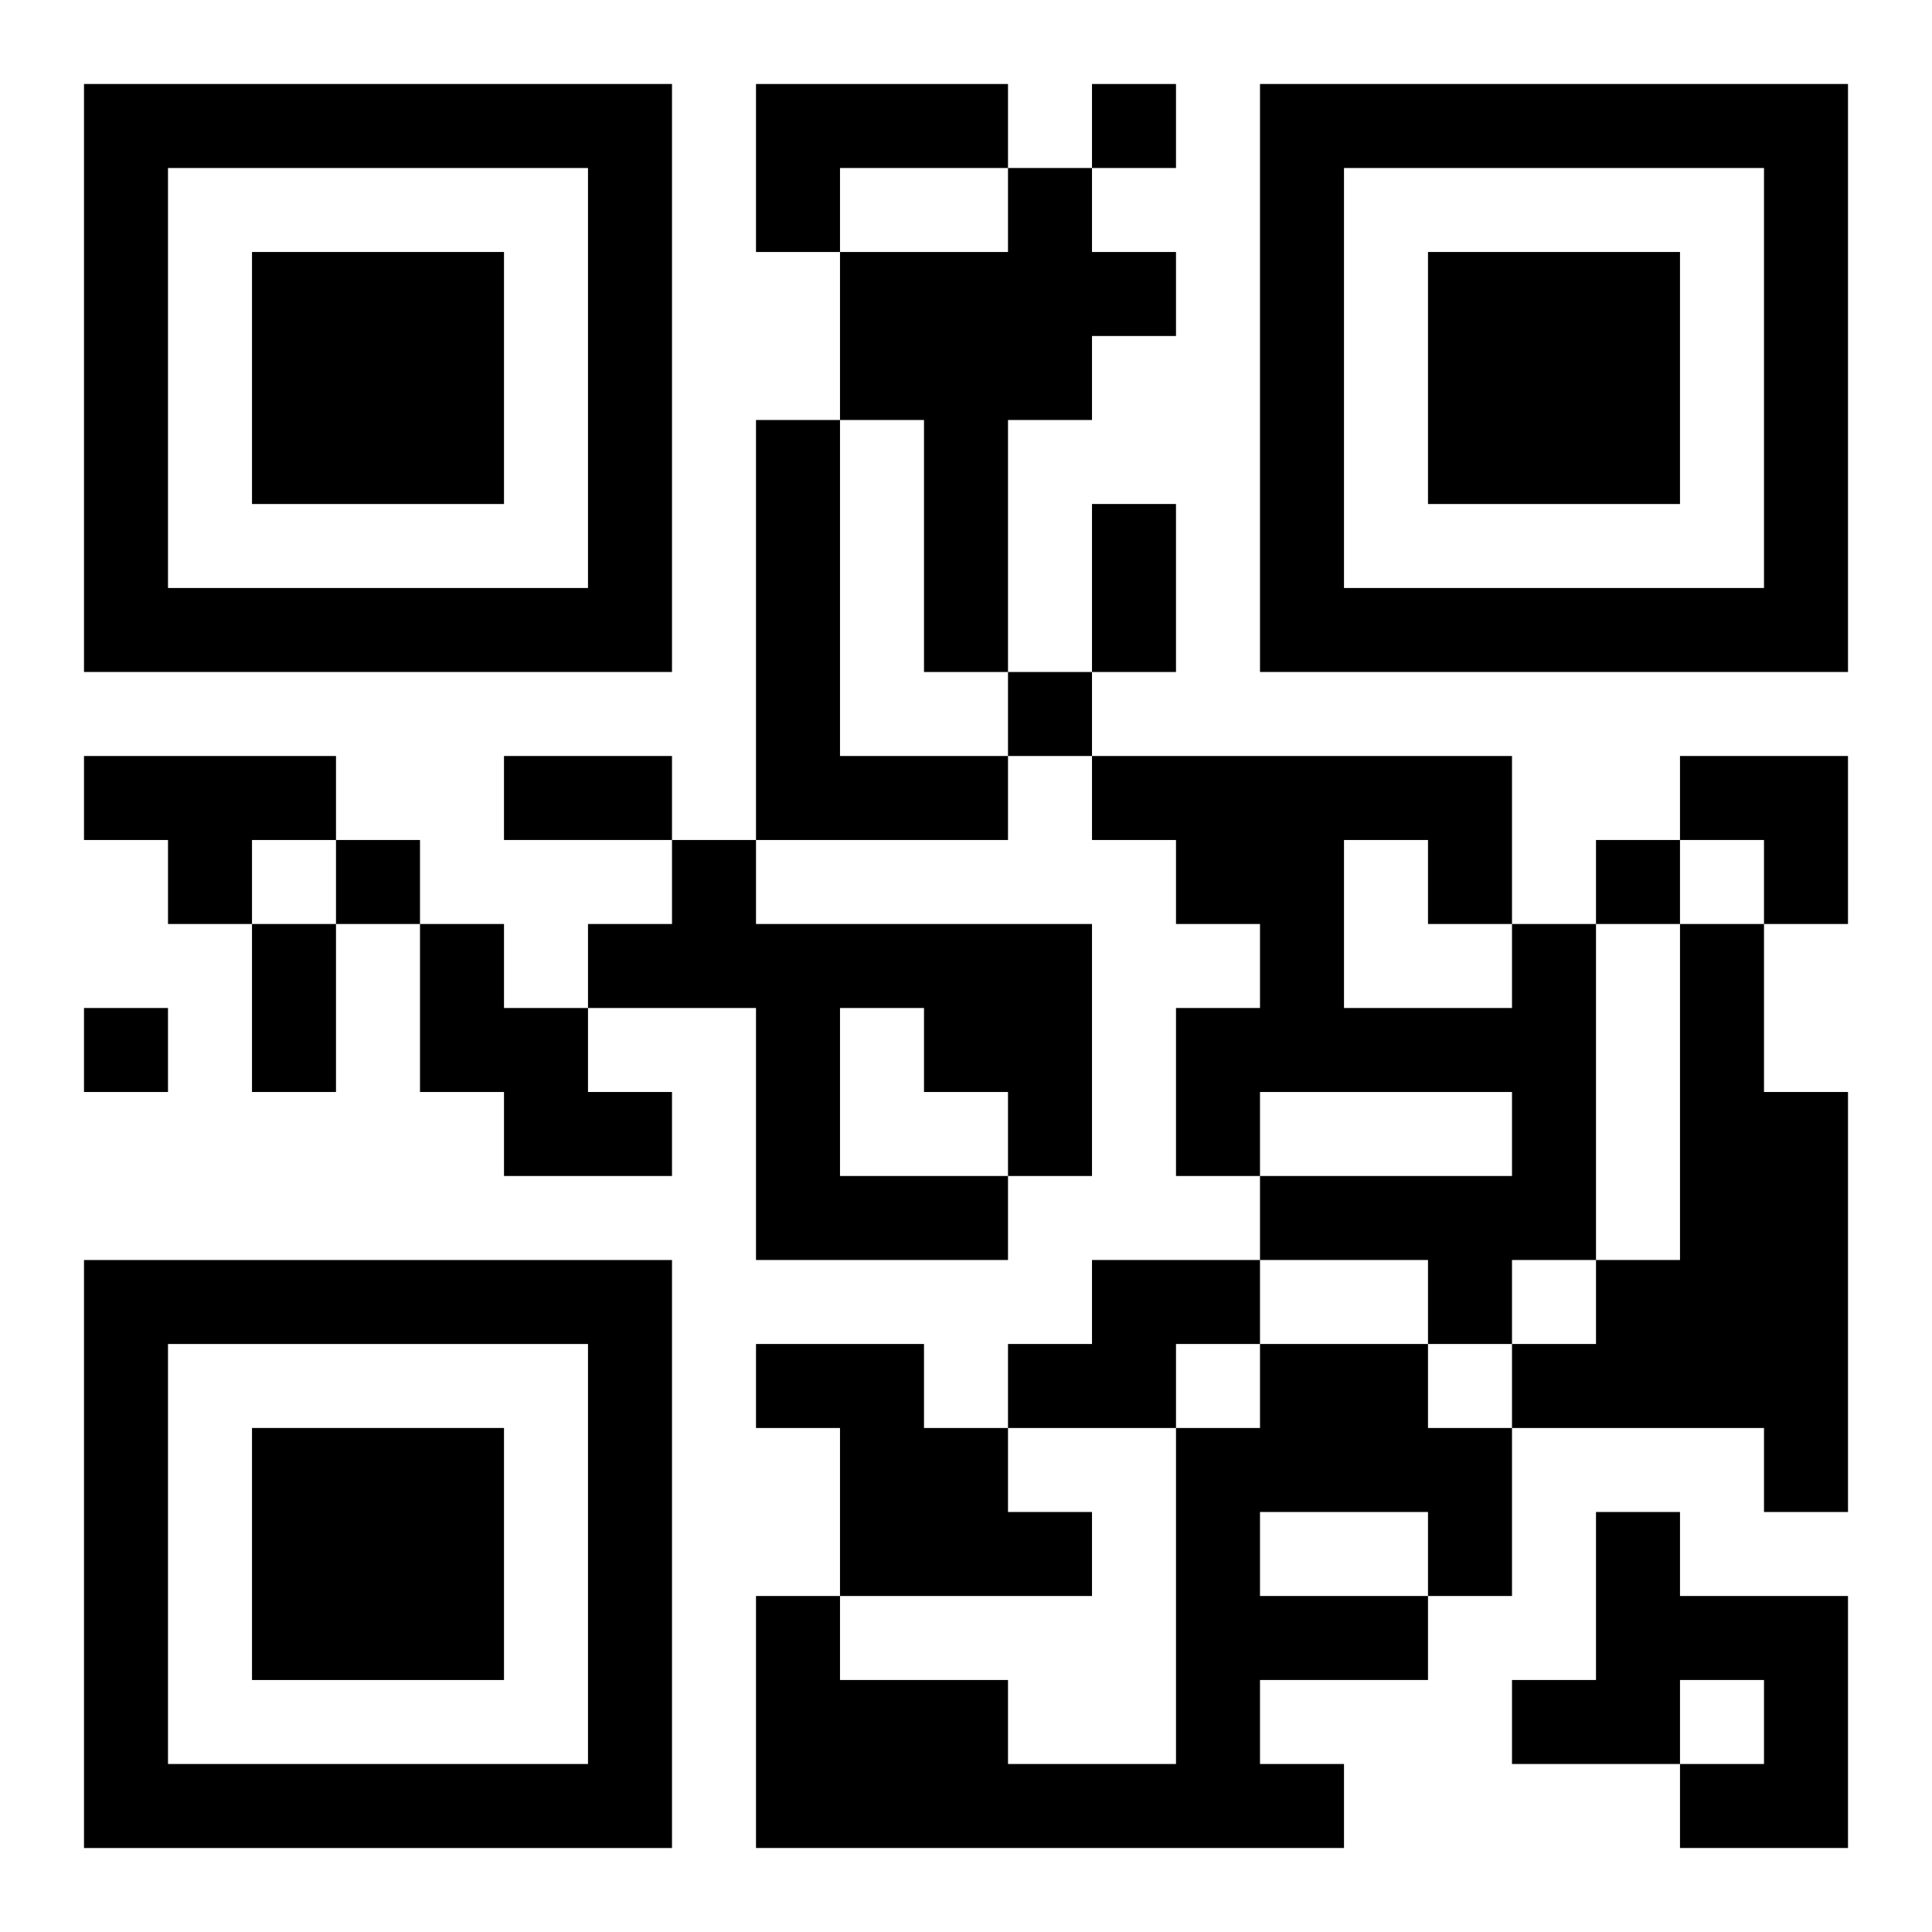 <?xml version="1.0" encoding="UTF-8"?>
<svg width="250" height="250" baseProfile="full" version="1.1" viewBox="-1 -1 23 23" xmlns="http://www.w3.org/2000/svg" xmlns:xlink="http://www.w3.org/1999/xlink"><symbol id="a"><path d="m0 7v7h7v-7h-7zm1 1h5v5h-5v-5zm1 1v3h3v-3h-3z"/></symbol><use y="-7" xlink:href="#a"/><use y="7" xlink:href="#a"/><use x="14" y="-7" xlink:href="#a"/><path d="m8 0h3v1h-2v1h-1v-2m3 1h1v1h1v1h-1v1h-1v3h-1v-3h-1v-2h2v-1m-3 3h1v4h2v1h-3v-5m-8 4h3v1h-1v1h-1v-1h-1v-1m7 1h1v1h4v3h-1v1h-3v-3h-2v-1h1v-1m2 2v2h2v-1h-1v-1h-1m-5-1h1v1h1v1h1v1h-2v-1h-1v-2m13 0h1v4h-1v1h-1v-1h-2v-1h3v-1h-3v1h-1v-2h1v-1h-1v-1h-1v-1h5v2m-2-1v2h2v-1h-1v-1h-1m4 1h1v2h1v5h-1v-1h-3v-1h1v-1h1v-4m-7 4h2v1h-1v1h-2v-1h1v-1m-4 1h2v1h1v1h1v1h-3v-2h-1v-1m6 0h2v1h1v2h-1v1h-2v1h1v1h-7v-3h1v1h2v1h2v-4h1v-1m0 2v1h2v-1h-2m4 0h1v1h2v3h-2v-1h1v-1h-1v1h-2v-1h1v-2m-6-17v1h1v-1h-1m-1 7v1h1v-1h-1m-8 2v1h1v-1h-1m15 0v1h1v-1h-1m-18 2v1h1v-1h-1m12-6h1v2h-1v-2m-7 3h2v1h-2v-1m-3 2h1v2h-1v-2m17-2h2v2h-1v-1h-1z"/></svg>
